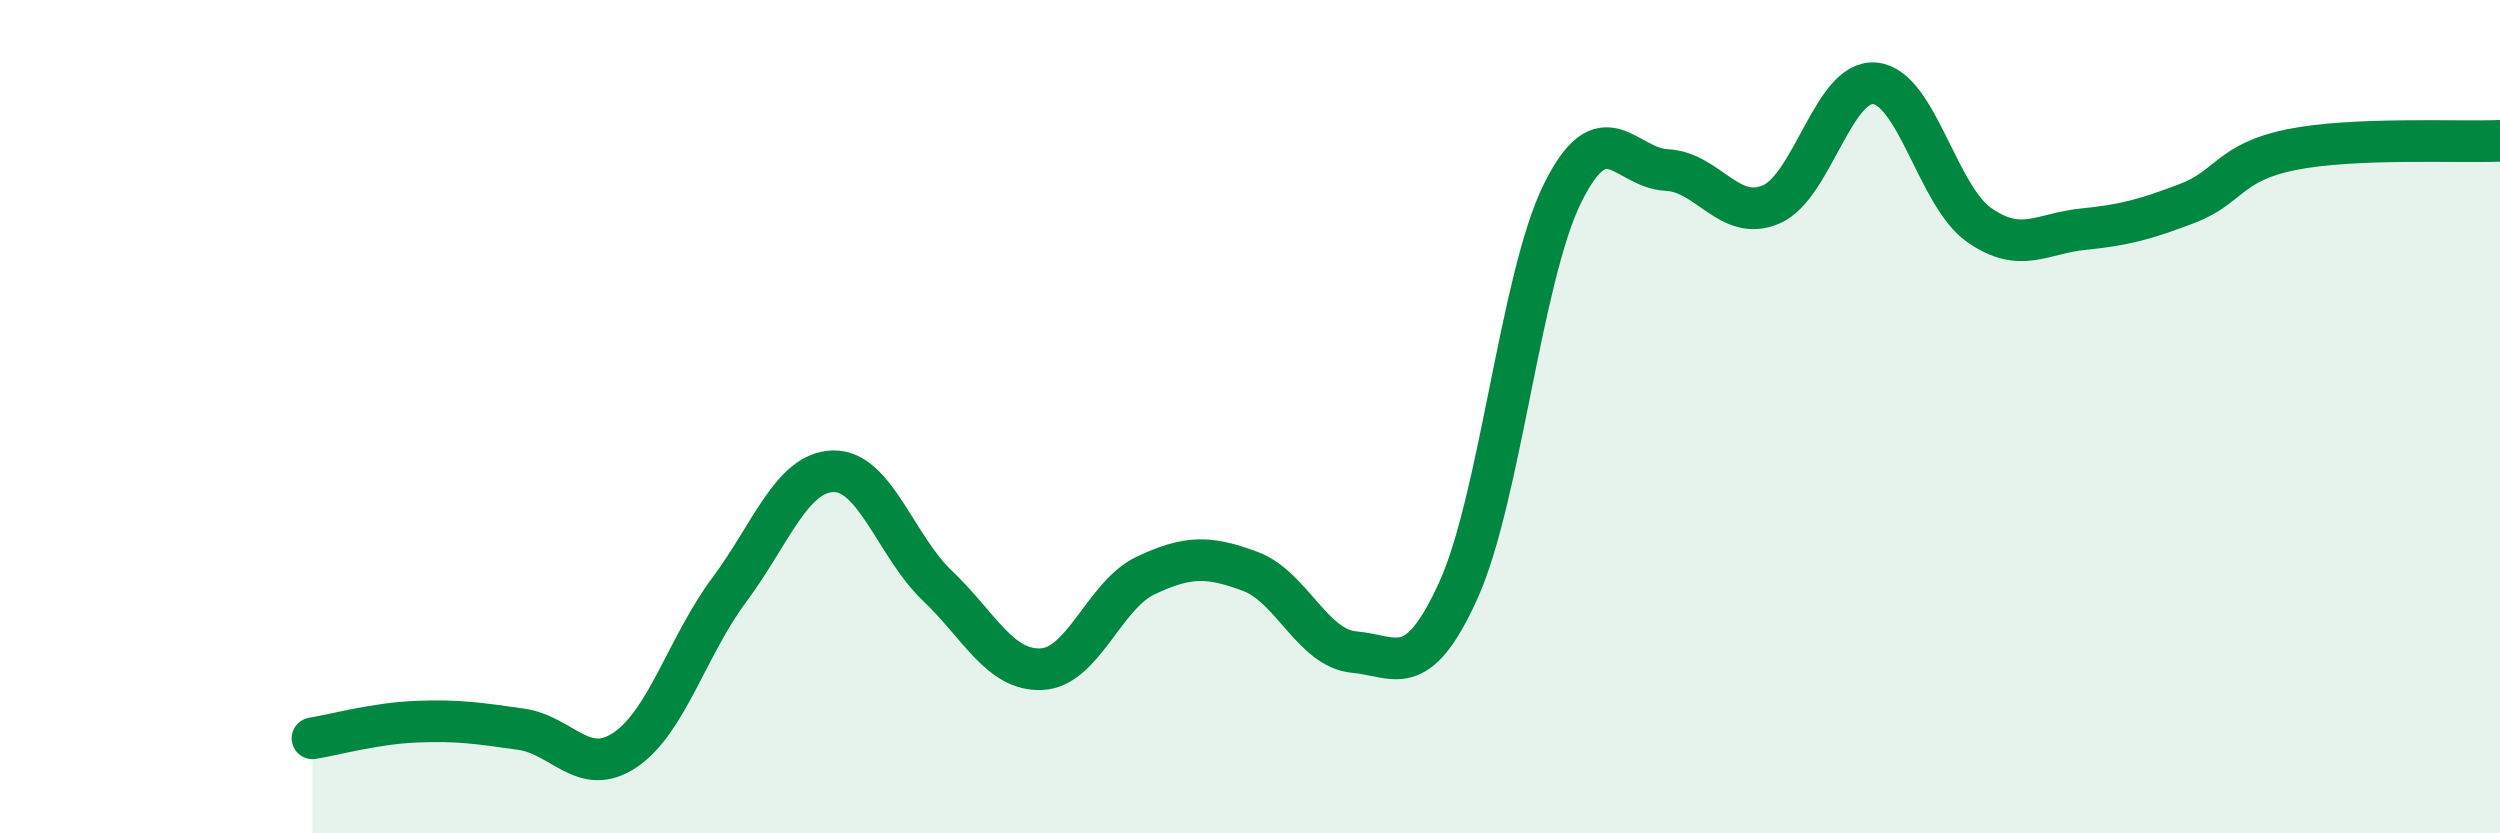 
    <svg width="60" height="20" viewBox="0 0 60 20" xmlns="http://www.w3.org/2000/svg">
      <path
        d="M 7.5,17.72 C 8,17.64 9,17.36 10,17.32 C 11,17.28 11.5,17.36 12.5,17.5 C 13.5,17.64 14,18.67 15,18 C 16,17.33 16.5,15.5 17.5,14.16 C 18.5,12.82 19,11.33 20,11.31 C 21,11.29 21.5,13.11 22.5,14.06 C 23.5,15.01 24,16.11 25,16.06 C 26,16.01 26.5,14.28 27.5,13.81 C 28.5,13.34 29,13.34 30,13.71 C 31,14.08 31.5,15.56 32.5,15.65 C 33.5,15.74 34,16.37 35,14.17 C 36,11.97 36.5,6.66 37.5,4.64 C 38.5,2.62 39,4.03 40,4.08 C 41,4.13 41.5,5.33 42.5,4.91 C 43.5,4.49 44,1.9 45,2 C 46,2.1 46.5,4.7 47.5,5.4 C 48.5,6.1 49,5.6 50,5.5 C 51,5.4 51.5,5.26 52.5,4.88 C 53.5,4.5 53.5,3.89 55,3.59 C 56.5,3.29 59,3.42 60,3.38L60 20L7.5 20Z"
        fill="#008740"
        opacity="0.1"
        stroke-linecap="round"
        stroke-linejoin="round"
      />
      <path
        d="M 7.5,17.72 C 8,17.64 9,17.36 10,17.32 C 11,17.28 11.5,17.36 12.5,17.5 C 13.5,17.64 14,18.67 15,18 C 16,17.33 16.5,15.5 17.5,14.16 C 18.5,12.82 19,11.33 20,11.31 C 21,11.29 21.5,13.11 22.5,14.06 C 23.5,15.01 24,16.11 25,16.06 C 26,16.01 26.5,14.28 27.5,13.81 C 28.5,13.34 29,13.34 30,13.71 C 31,14.08 31.5,15.56 32.5,15.65 C 33.5,15.74 34,16.37 35,14.17 C 36,11.97 36.5,6.66 37.5,4.64 C 38.5,2.62 39,4.03 40,4.08 C 41,4.13 41.5,5.33 42.5,4.91 C 43.5,4.49 44,1.9 45,2 C 46,2.1 46.5,4.7 47.5,5.4 C 48.5,6.1 49,5.6 50,5.5 C 51,5.4 51.5,5.26 52.5,4.88 C 53.5,4.5 53.5,3.89 55,3.59 C 56.5,3.29 59,3.42 60,3.38"
        stroke="#008740"
        stroke-width="1"
        fill="none"
        stroke-linecap="round"
        stroke-linejoin="round"
      />
    </svg>
  